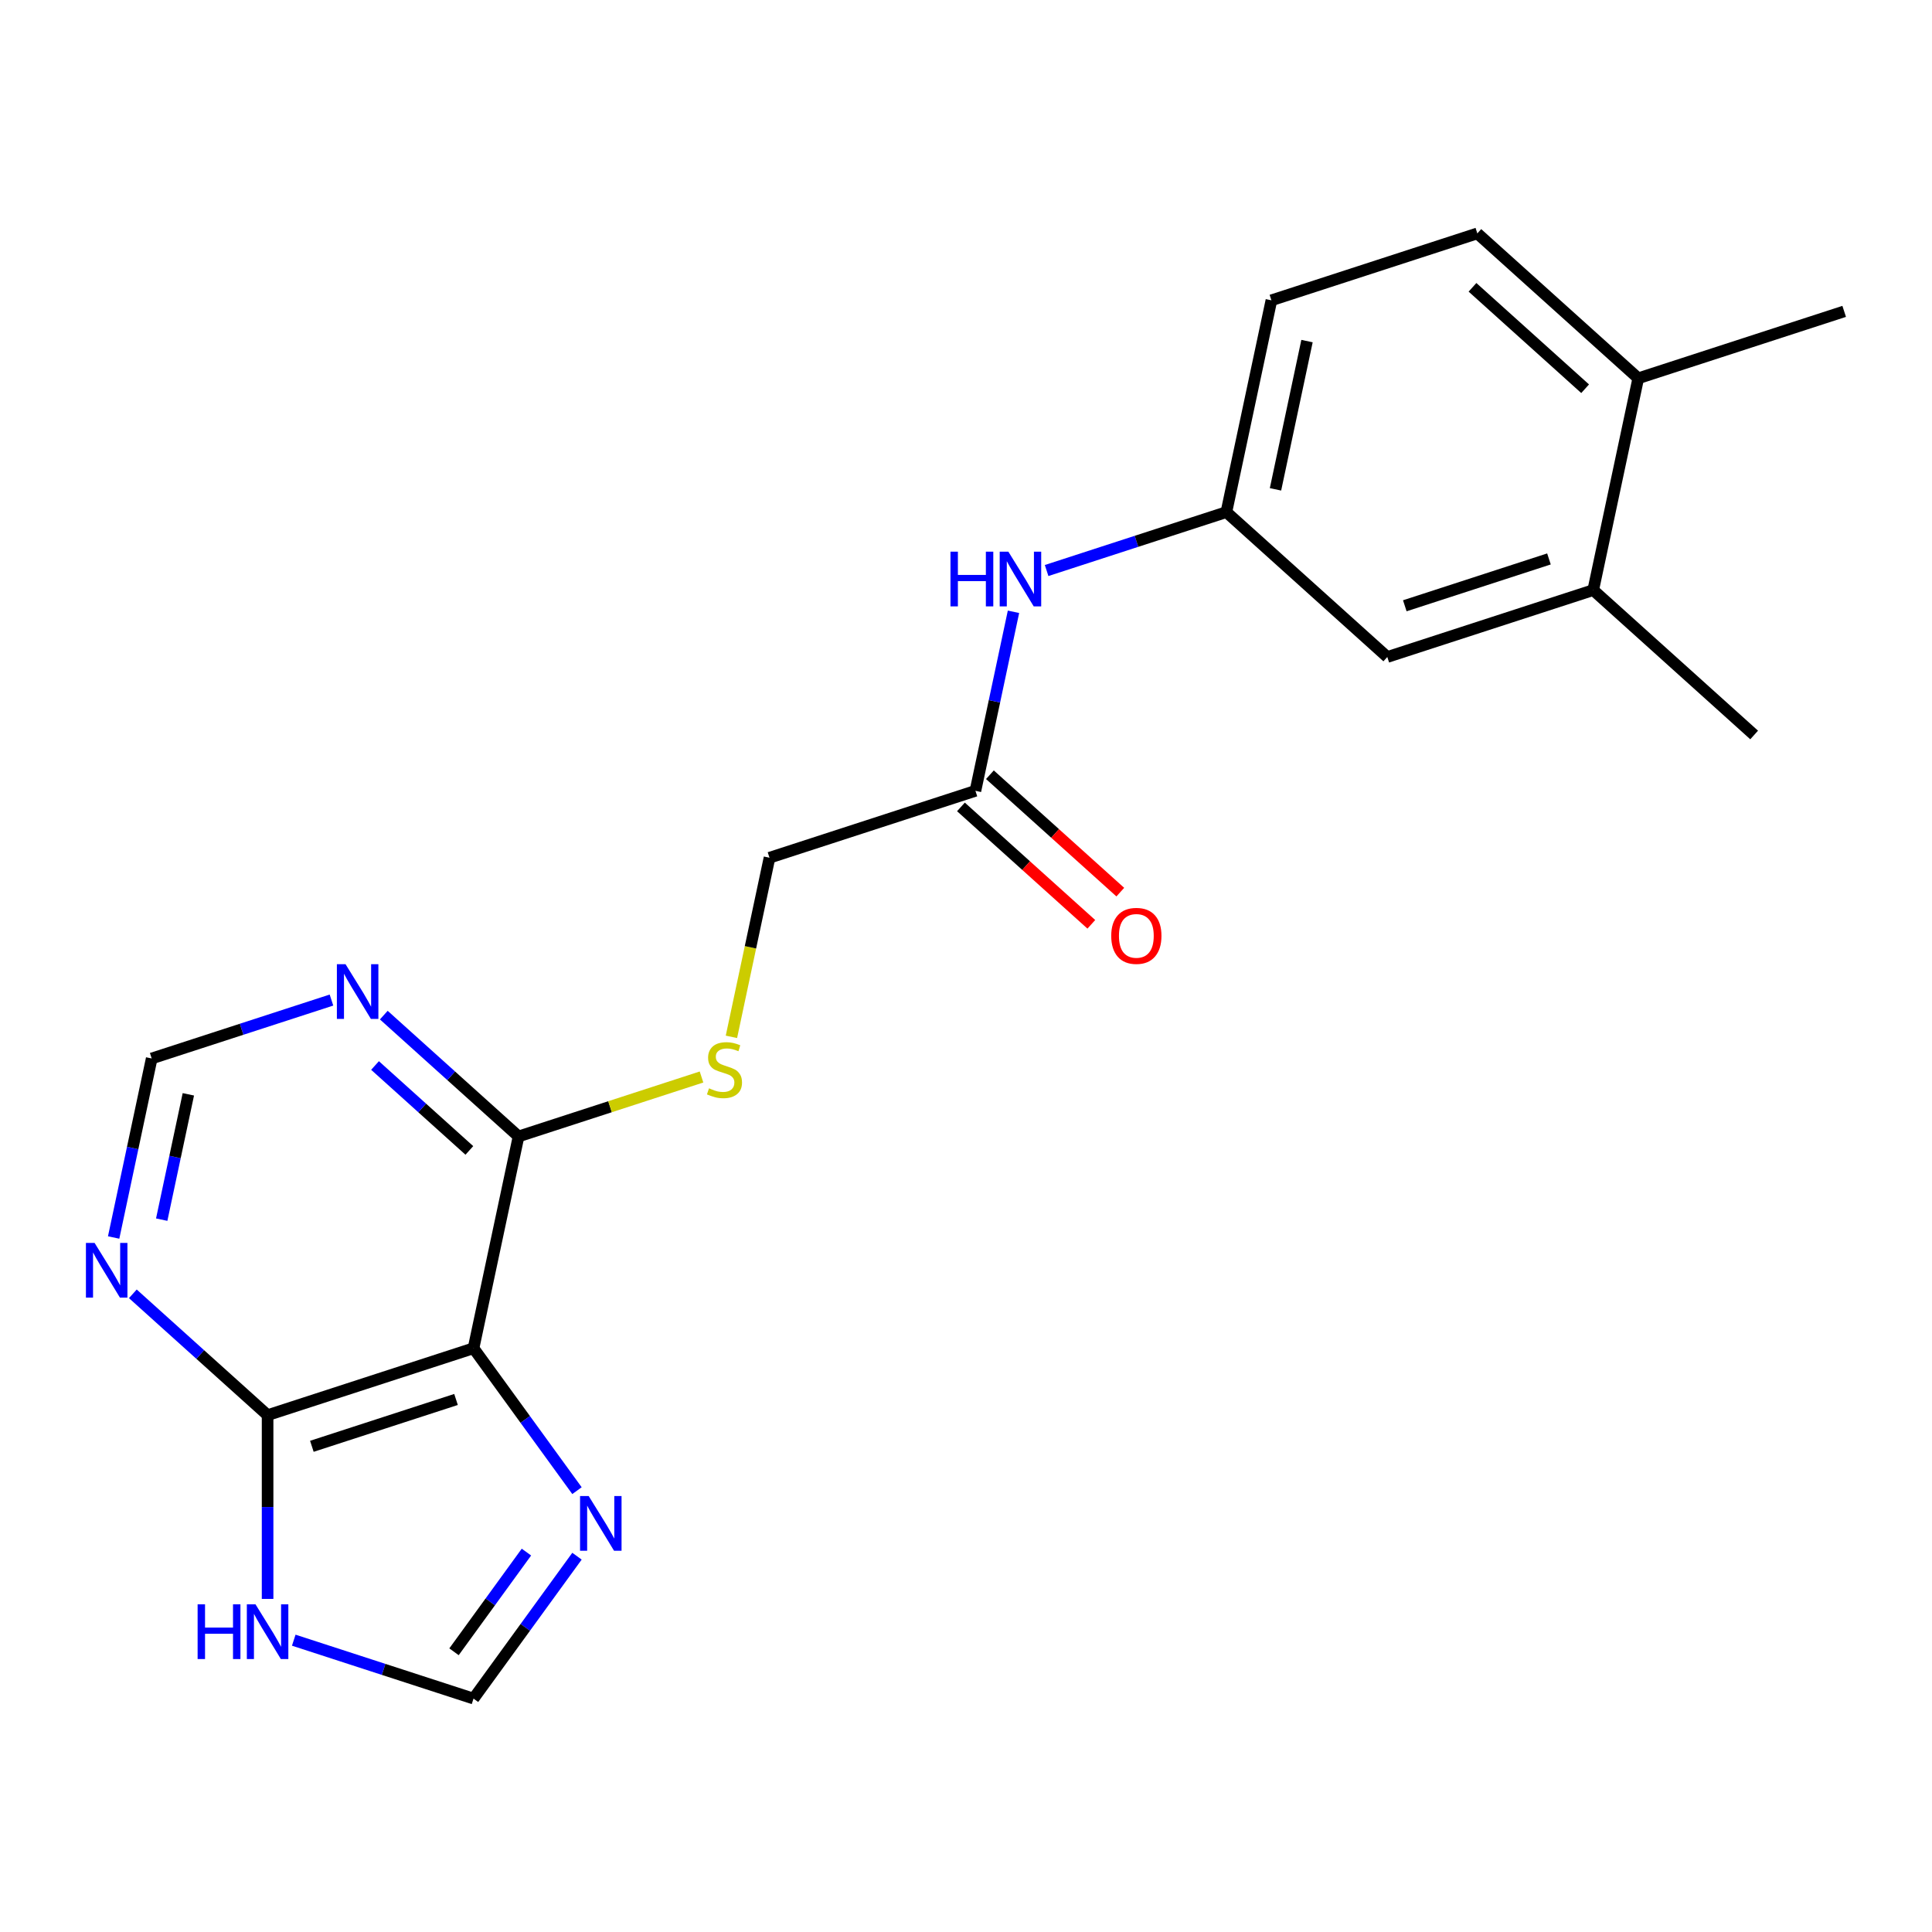<?xml version='1.0' encoding='iso-8859-1'?>
<svg version='1.1' baseProfile='full'
              xmlns='http://www.w3.org/2000/svg'
                      xmlns:rdkit='http://www.rdkit.org/xml'
                      xmlns:xlink='http://www.w3.org/1999/xlink'
                  xml:space='preserve'
width='1000px' height='1000px' viewBox='0 0 1000 1000'>
<!-- END OF HEADER -->
<rect style='opacity:1.0;fill:#FFFFFF;stroke:none' width='1000' height='1000' x='0' y='0'> </rect>
<path class='bond-0' d='M 245.096,697.849 L 138.506,732.482' style='fill:none;fill-rule:evenodd;stroke:#000000;stroke-width:6px;stroke-linecap:butt;stroke-linejoin:miter;stroke-opacity:1' />
<path class='bond-0' d='M 236.034,724.362 L 161.421,748.606' style='fill:none;fill-rule:evenodd;stroke:#000000;stroke-width:6px;stroke-linecap:butt;stroke-linejoin:miter;stroke-opacity:1' />
<path class='bond-1' d='M 245.096,697.849 L 271.873,734.704' style='fill:none;fill-rule:evenodd;stroke:#000000;stroke-width:6px;stroke-linecap:butt;stroke-linejoin:miter;stroke-opacity:1' />
<path class='bond-1' d='M 271.873,734.704 L 298.649,771.559' style='fill:none;fill-rule:evenodd;stroke:#0000FF;stroke-width:6px;stroke-linecap:butt;stroke-linejoin:miter;stroke-opacity:1' />
<path class='bond-2' d='M 245.096,697.849 L 268.398,588.222' style='fill:none;fill-rule:evenodd;stroke:#000000;stroke-width:6px;stroke-linecap:butt;stroke-linejoin:miter;stroke-opacity:1' />
<path class='bond-3' d='M 138.506,732.482 L 138.506,780.039' style='fill:none;fill-rule:evenodd;stroke:#000000;stroke-width:6px;stroke-linecap:butt;stroke-linejoin:miter;stroke-opacity:1' />
<path class='bond-3' d='M 138.506,780.039 L 138.506,827.596' style='fill:none;fill-rule:evenodd;stroke:#0000FF;stroke-width:6px;stroke-linecap:butt;stroke-linejoin:miter;stroke-opacity:1' />
<path class='bond-4' d='M 138.506,732.482 L 103.632,701.082' style='fill:none;fill-rule:evenodd;stroke:#000000;stroke-width:6px;stroke-linecap:butt;stroke-linejoin:miter;stroke-opacity:1' />
<path class='bond-4' d='M 103.632,701.082 L 68.759,669.682' style='fill:none;fill-rule:evenodd;stroke:#0000FF;stroke-width:6px;stroke-linecap:butt;stroke-linejoin:miter;stroke-opacity:1' />
<path class='bond-6' d='M 298.649,805.482 L 271.873,842.337' style='fill:none;fill-rule:evenodd;stroke:#0000FF;stroke-width:6px;stroke-linecap:butt;stroke-linejoin:miter;stroke-opacity:1' />
<path class='bond-6' d='M 271.873,842.337 L 245.096,879.192' style='fill:none;fill-rule:evenodd;stroke:#000000;stroke-width:6px;stroke-linecap:butt;stroke-linejoin:miter;stroke-opacity:1' />
<path class='bond-6' d='M 272.482,803.363 L 253.739,829.162' style='fill:none;fill-rule:evenodd;stroke:#0000FF;stroke-width:6px;stroke-linecap:butt;stroke-linejoin:miter;stroke-opacity:1' />
<path class='bond-6' d='M 253.739,829.162 L 234.995,854.96' style='fill:none;fill-rule:evenodd;stroke:#000000;stroke-width:6px;stroke-linecap:butt;stroke-linejoin:miter;stroke-opacity:1' />
<path class='bond-5' d='M 268.398,588.222 L 233.525,556.822' style='fill:none;fill-rule:evenodd;stroke:#000000;stroke-width:6px;stroke-linecap:butt;stroke-linejoin:miter;stroke-opacity:1' />
<path class='bond-5' d='M 233.525,556.822 L 198.651,525.422' style='fill:none;fill-rule:evenodd;stroke:#0000FF;stroke-width:6px;stroke-linecap:butt;stroke-linejoin:miter;stroke-opacity:1' />
<path class='bond-5' d='M 242.938,595.46 L 218.526,573.48' style='fill:none;fill-rule:evenodd;stroke:#000000;stroke-width:6px;stroke-linecap:butt;stroke-linejoin:miter;stroke-opacity:1' />
<path class='bond-5' d='M 218.526,573.48 L 194.115,551.5' style='fill:none;fill-rule:evenodd;stroke:#0000FF;stroke-width:6px;stroke-linecap:butt;stroke-linejoin:miter;stroke-opacity:1' />
<path class='bond-7' d='M 268.398,588.222 L 315.753,572.836' style='fill:none;fill-rule:evenodd;stroke:#000000;stroke-width:6px;stroke-linecap:butt;stroke-linejoin:miter;stroke-opacity:1' />
<path class='bond-7' d='M 315.753,572.836 L 363.107,557.45' style='fill:none;fill-rule:evenodd;stroke:#CCCC00;stroke-width:6px;stroke-linecap:butt;stroke-linejoin:miter;stroke-opacity:1' />
<path class='bond-21' d='M 152.048,848.958 L 198.572,864.075' style='fill:none;fill-rule:evenodd;stroke:#0000FF;stroke-width:6px;stroke-linecap:butt;stroke-linejoin:miter;stroke-opacity:1' />
<path class='bond-21' d='M 198.572,864.075 L 245.096,879.192' style='fill:none;fill-rule:evenodd;stroke:#000000;stroke-width:6px;stroke-linecap:butt;stroke-linejoin:miter;stroke-opacity:1' />
<path class='bond-22' d='M 58.822,640.527 L 68.671,594.195' style='fill:none;fill-rule:evenodd;stroke:#0000FF;stroke-width:6px;stroke-linecap:butt;stroke-linejoin:miter;stroke-opacity:1' />
<path class='bond-22' d='M 68.671,594.195 L 78.519,547.862' style='fill:none;fill-rule:evenodd;stroke:#000000;stroke-width:6px;stroke-linecap:butt;stroke-linejoin:miter;stroke-opacity:1' />
<path class='bond-22' d='M 83.702,631.288 L 90.596,598.855' style='fill:none;fill-rule:evenodd;stroke:#0000FF;stroke-width:6px;stroke-linecap:butt;stroke-linejoin:miter;stroke-opacity:1' />
<path class='bond-22' d='M 90.596,598.855 L 97.49,566.422' style='fill:none;fill-rule:evenodd;stroke:#000000;stroke-width:6px;stroke-linecap:butt;stroke-linejoin:miter;stroke-opacity:1' />
<path class='bond-9' d='M 171.568,517.629 L 125.043,532.745' style='fill:none;fill-rule:evenodd;stroke:#0000FF;stroke-width:6px;stroke-linecap:butt;stroke-linejoin:miter;stroke-opacity:1' />
<path class='bond-9' d='M 125.043,532.745 L 78.519,547.862' style='fill:none;fill-rule:evenodd;stroke:#000000;stroke-width:6px;stroke-linecap:butt;stroke-linejoin:miter;stroke-opacity:1' />
<path class='bond-16' d='M 378.586,536.667 L 388.438,490.314' style='fill:none;fill-rule:evenodd;stroke:#CCCC00;stroke-width:6px;stroke-linecap:butt;stroke-linejoin:miter;stroke-opacity:1' />
<path class='bond-16' d='M 388.438,490.314 L 398.291,443.962' style='fill:none;fill-rule:evenodd;stroke:#000000;stroke-width:6px;stroke-linecap:butt;stroke-linejoin:miter;stroke-opacity:1' />
<path class='bond-8' d='M 504.881,409.329 L 398.291,443.962' style='fill:none;fill-rule:evenodd;stroke:#000000;stroke-width:6px;stroke-linecap:butt;stroke-linejoin:miter;stroke-opacity:1' />
<path class='bond-10' d='M 504.881,409.329 L 514.73,362.996' style='fill:none;fill-rule:evenodd;stroke:#000000;stroke-width:6px;stroke-linecap:butt;stroke-linejoin:miter;stroke-opacity:1' />
<path class='bond-10' d='M 514.73,362.996 L 524.578,316.664' style='fill:none;fill-rule:evenodd;stroke:#0000FF;stroke-width:6px;stroke-linecap:butt;stroke-linejoin:miter;stroke-opacity:1' />
<path class='bond-15' d='M 497.382,417.658 L 531.125,448.04' style='fill:none;fill-rule:evenodd;stroke:#000000;stroke-width:6px;stroke-linecap:butt;stroke-linejoin:miter;stroke-opacity:1' />
<path class='bond-15' d='M 531.125,448.04 L 564.869,478.423' style='fill:none;fill-rule:evenodd;stroke:#FF0000;stroke-width:6px;stroke-linecap:butt;stroke-linejoin:miter;stroke-opacity:1' />
<path class='bond-15' d='M 512.381,401 L 546.124,431.382' style='fill:none;fill-rule:evenodd;stroke:#000000;stroke-width:6px;stroke-linecap:butt;stroke-linejoin:miter;stroke-opacity:1' />
<path class='bond-15' d='M 546.124,431.382 L 579.867,461.765' style='fill:none;fill-rule:evenodd;stroke:#FF0000;stroke-width:6px;stroke-linecap:butt;stroke-linejoin:miter;stroke-opacity:1' />
<path class='bond-12' d='M 541.725,295.302 L 588.249,280.185' style='fill:none;fill-rule:evenodd;stroke:#0000FF;stroke-width:6px;stroke-linecap:butt;stroke-linejoin:miter;stroke-opacity:1' />
<path class='bond-12' d='M 588.249,280.185 L 634.774,265.068' style='fill:none;fill-rule:evenodd;stroke:#000000;stroke-width:6px;stroke-linecap:butt;stroke-linejoin:miter;stroke-opacity:1' />
<path class='bond-11' d='M 824.653,305.429 L 718.062,340.062' style='fill:none;fill-rule:evenodd;stroke:#000000;stroke-width:6px;stroke-linecap:butt;stroke-linejoin:miter;stroke-opacity:1' />
<path class='bond-11' d='M 801.738,289.305 L 727.124,313.549' style='fill:none;fill-rule:evenodd;stroke:#000000;stroke-width:6px;stroke-linecap:butt;stroke-linejoin:miter;stroke-opacity:1' />
<path class='bond-19' d='M 824.653,305.429 L 907.942,380.422' style='fill:none;fill-rule:evenodd;stroke:#000000;stroke-width:6px;stroke-linecap:butt;stroke-linejoin:miter;stroke-opacity:1' />
<path class='bond-23' d='M 824.653,305.429 L 847.955,195.802' style='fill:none;fill-rule:evenodd;stroke:#000000;stroke-width:6px;stroke-linecap:butt;stroke-linejoin:miter;stroke-opacity:1' />
<path class='bond-13' d='M 634.774,265.068 L 718.062,340.062' style='fill:none;fill-rule:evenodd;stroke:#000000;stroke-width:6px;stroke-linecap:butt;stroke-linejoin:miter;stroke-opacity:1' />
<path class='bond-18' d='M 634.774,265.068 L 658.076,155.442' style='fill:none;fill-rule:evenodd;stroke:#000000;stroke-width:6px;stroke-linecap:butt;stroke-linejoin:miter;stroke-opacity:1' />
<path class='bond-18' d='M 660.194,253.285 L 676.506,176.546' style='fill:none;fill-rule:evenodd;stroke:#000000;stroke-width:6px;stroke-linecap:butt;stroke-linejoin:miter;stroke-opacity:1' />
<path class='bond-14' d='M 847.955,195.802 L 764.666,120.808' style='fill:none;fill-rule:evenodd;stroke:#000000;stroke-width:6px;stroke-linecap:butt;stroke-linejoin:miter;stroke-opacity:1' />
<path class='bond-14' d='M 820.463,201.21 L 762.161,148.715' style='fill:none;fill-rule:evenodd;stroke:#000000;stroke-width:6px;stroke-linecap:butt;stroke-linejoin:miter;stroke-opacity:1' />
<path class='bond-20' d='M 847.955,195.802 L 954.545,161.168' style='fill:none;fill-rule:evenodd;stroke:#000000;stroke-width:6px;stroke-linecap:butt;stroke-linejoin:miter;stroke-opacity:1' />
<path class='bond-17' d='M 764.666,120.808 L 658.076,155.442' style='fill:none;fill-rule:evenodd;stroke:#000000;stroke-width:6px;stroke-linecap:butt;stroke-linejoin:miter;stroke-opacity:1' />
<path  class='atom-2' d='M 304.713 774.36
L 313.993 789.36
Q 314.913 790.84, 316.393 793.52
Q 317.873 796.2, 317.953 796.36
L 317.953 774.36
L 321.713 774.36
L 321.713 802.68
L 317.833 802.68
L 307.873 786.28
Q 306.713 784.36, 305.473 782.16
Q 304.273 779.96, 303.913 779.28
L 303.913 802.68
L 300.233 802.68
L 300.233 774.36
L 304.713 774.36
' fill='#0000FF'/>
<path  class='atom-4' d='M 102.286 830.398
L 106.126 830.398
L 106.126 842.438
L 120.606 842.438
L 120.606 830.398
L 124.446 830.398
L 124.446 858.718
L 120.606 858.718
L 120.606 845.638
L 106.126 845.638
L 106.126 858.718
L 102.286 858.718
L 102.286 830.398
' fill='#0000FF'/>
<path  class='atom-4' d='M 132.246 830.398
L 141.526 845.398
Q 142.446 846.878, 143.926 849.558
Q 145.406 852.238, 145.486 852.398
L 145.486 830.398
L 149.246 830.398
L 149.246 858.718
L 145.366 858.718
L 135.406 842.318
Q 134.246 840.398, 133.006 838.198
Q 131.806 835.998, 131.446 835.318
L 131.446 858.718
L 127.766 858.718
L 127.766 830.398
L 132.246 830.398
' fill='#0000FF'/>
<path  class='atom-5' d='M 48.957 643.329
L 58.237 658.329
Q 59.157 659.809, 60.637 662.489
Q 62.117 665.169, 62.197 665.329
L 62.197 643.329
L 65.957 643.329
L 65.957 671.649
L 62.077 671.649
L 52.117 655.249
Q 50.957 653.329, 49.717 651.129
Q 48.517 648.929, 48.157 648.249
L 48.157 671.649
L 44.477 671.649
L 44.477 643.329
L 48.957 643.329
' fill='#0000FF'/>
<path  class='atom-6' d='M 178.85 499.069
L 188.13 514.069
Q 189.05 515.549, 190.53 518.229
Q 192.01 520.909, 192.09 521.069
L 192.09 499.069
L 195.85 499.069
L 195.85 527.389
L 191.97 527.389
L 182.01 510.989
Q 180.85 509.069, 179.61 506.869
Q 178.41 504.669, 178.05 503.989
L 178.05 527.389
L 174.37 527.389
L 174.37 499.069
L 178.85 499.069
' fill='#0000FF'/>
<path  class='atom-8' d='M 366.989 563.309
Q 367.309 563.429, 368.629 563.989
Q 369.949 564.549, 371.389 564.909
Q 372.869 565.229, 374.309 565.229
Q 376.989 565.229, 378.549 563.949
Q 380.109 562.629, 380.109 560.349
Q 380.109 558.789, 379.309 557.829
Q 378.549 556.869, 377.349 556.349
Q 376.149 555.829, 374.149 555.229
Q 371.629 554.469, 370.109 553.749
Q 368.629 553.029, 367.549 551.509
Q 366.509 549.989, 366.509 547.429
Q 366.509 543.869, 368.909 541.669
Q 371.349 539.469, 376.149 539.469
Q 379.429 539.469, 383.149 541.029
L 382.229 544.109
Q 378.829 542.709, 376.269 542.709
Q 373.509 542.709, 371.989 543.869
Q 370.469 544.989, 370.509 546.949
Q 370.509 548.469, 371.269 549.389
Q 372.069 550.309, 373.189 550.829
Q 374.349 551.349, 376.269 551.949
Q 378.829 552.749, 380.349 553.549
Q 381.869 554.349, 382.949 555.989
Q 384.069 557.589, 384.069 560.349
Q 384.069 564.269, 381.429 566.389
Q 378.829 568.469, 374.469 568.469
Q 371.949 568.469, 370.029 567.909
Q 368.149 567.389, 365.909 566.469
L 366.989 563.309
' fill='#CCCC00'/>
<path  class='atom-11' d='M 491.963 285.542
L 495.803 285.542
L 495.803 297.582
L 510.283 297.582
L 510.283 285.542
L 514.123 285.542
L 514.123 313.862
L 510.283 313.862
L 510.283 300.782
L 495.803 300.782
L 495.803 313.862
L 491.963 313.862
L 491.963 285.542
' fill='#0000FF'/>
<path  class='atom-11' d='M 521.923 285.542
L 531.203 300.542
Q 532.123 302.022, 533.603 304.702
Q 535.083 307.382, 535.163 307.542
L 535.163 285.542
L 538.923 285.542
L 538.923 313.862
L 535.043 313.862
L 525.083 297.462
Q 523.923 295.542, 522.683 293.342
Q 521.483 291.142, 521.123 290.462
L 521.123 313.862
L 517.443 313.862
L 517.443 285.542
L 521.923 285.542
' fill='#0000FF'/>
<path  class='atom-16' d='M 575.17 484.402
Q 575.17 477.602, 578.53 473.802
Q 581.89 470.002, 588.17 470.002
Q 594.45 470.002, 597.81 473.802
Q 601.17 477.602, 601.17 484.402
Q 601.17 491.282, 597.77 495.202
Q 594.37 499.082, 588.17 499.082
Q 581.93 499.082, 578.53 495.202
Q 575.17 491.322, 575.17 484.402
M 588.17 495.882
Q 592.49 495.882, 594.81 493.002
Q 597.17 490.082, 597.17 484.402
Q 597.17 478.842, 594.81 476.042
Q 592.49 473.202, 588.17 473.202
Q 583.85 473.202, 581.49 476.002
Q 579.17 478.802, 579.17 484.402
Q 579.17 490.122, 581.49 493.002
Q 583.85 495.882, 588.17 495.882
' fill='#FF0000'/>
</svg>
